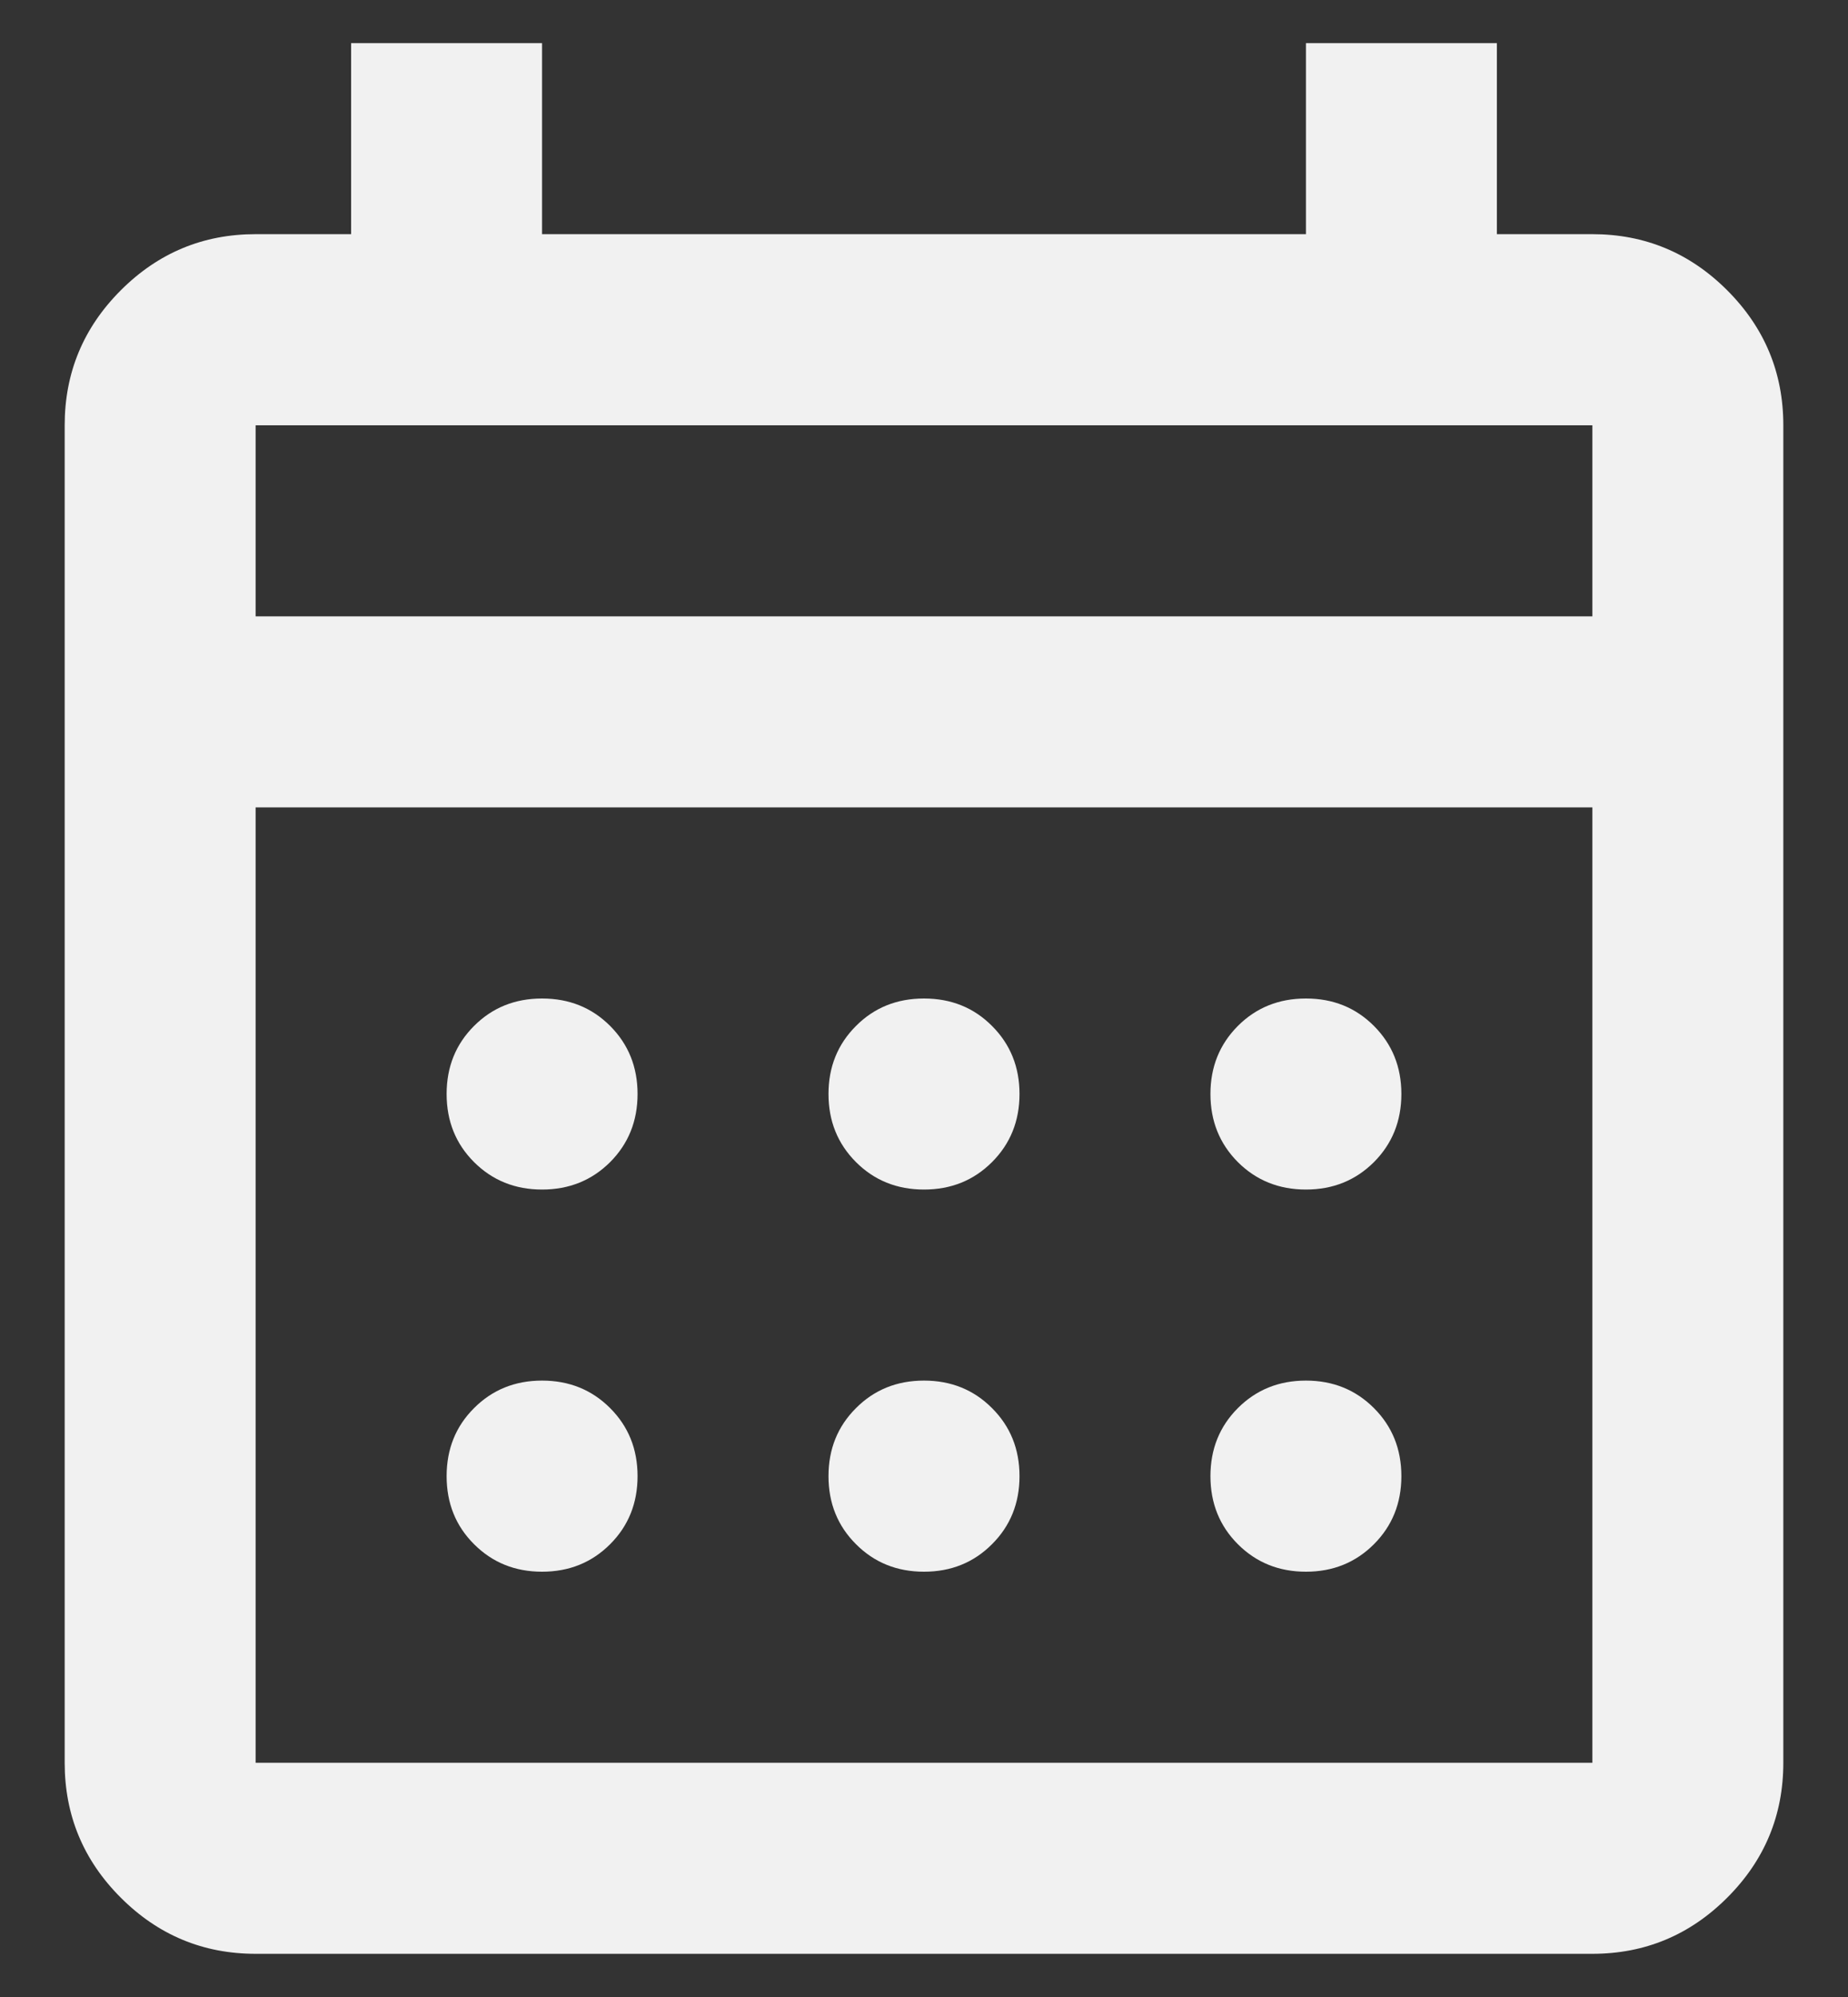 <svg width="25" height="27" viewBox="0 0 25 27" fill="none" xmlns="http://www.w3.org/2000/svg">
<rect x="0" y="0" width="25" height="27" fill="#333333" stroke="none"/>
<path d="M3.458 26.416C2.748 26.416 2.14 26.163 1.634 25.657C1.128 25.152 0.875 24.543 0.875 23.833V5.75C0.875 5.039 1.128 4.431 1.634 3.925C2.14 3.419 2.748 3.166 3.458 3.166H4.75V0.583H7.333V3.166H17.667V0.583H20.25V3.166H21.542C22.252 3.166 22.86 3.419 23.366 3.925C23.872 4.431 24.125 5.039 24.125 5.75V23.833C24.125 24.543 23.872 25.152 23.366 25.657C22.86 26.163 22.252 26.416 21.542 26.416H3.458ZM3.458 23.833H21.542V10.916H3.458V23.833ZM3.458 8.333H21.542V5.75H3.458V8.333ZM12.5 16.083C12.134 16.083 11.827 15.959 11.58 15.712C11.332 15.464 11.208 15.157 11.208 14.791C11.208 14.425 11.332 14.119 11.58 13.871C11.827 13.623 12.134 13.5 12.5 13.5C12.866 13.5 13.173 13.623 13.42 13.871C13.668 14.119 13.792 14.425 13.792 14.791C13.792 15.157 13.668 15.464 13.42 15.712C13.173 15.959 12.866 16.083 12.5 16.083ZM7.333 16.083C6.967 16.083 6.661 15.959 6.413 15.712C6.165 15.464 6.042 15.157 6.042 14.791C6.042 14.425 6.165 14.119 6.413 13.871C6.661 13.623 6.967 13.5 7.333 13.5C7.699 13.5 8.006 13.623 8.254 13.871C8.501 14.119 8.625 14.425 8.625 14.791C8.625 15.157 8.501 15.464 8.254 15.712C8.006 15.959 7.699 16.083 7.333 16.083ZM17.667 16.083C17.301 16.083 16.994 15.959 16.746 15.712C16.499 15.464 16.375 15.157 16.375 14.791C16.375 14.425 16.499 14.119 16.746 13.871C16.994 13.623 17.301 13.5 17.667 13.5C18.033 13.5 18.339 13.623 18.587 13.871C18.834 14.119 18.958 14.425 18.958 14.791C18.958 15.157 18.834 15.464 18.587 15.712C18.339 15.959 18.033 16.083 17.667 16.083ZM12.5 21.25C12.134 21.25 11.827 21.126 11.58 20.878C11.332 20.631 11.208 20.324 11.208 19.958C11.208 19.592 11.332 19.285 11.58 19.038C11.827 18.79 12.134 18.666 12.5 18.666C12.866 18.666 13.173 18.79 13.42 19.038C13.668 19.285 13.792 19.592 13.792 19.958C13.792 20.324 13.668 20.631 13.42 20.878C13.173 21.126 12.866 21.25 12.5 21.25ZM7.333 21.25C6.967 21.25 6.661 21.126 6.413 20.878C6.165 20.631 6.042 20.324 6.042 19.958C6.042 19.592 6.165 19.285 6.413 19.038C6.661 18.79 6.967 18.666 7.333 18.666C7.699 18.666 8.006 18.79 8.254 19.038C8.501 19.285 8.625 19.592 8.625 19.958C8.625 20.324 8.501 20.631 8.254 20.878C8.006 21.126 7.699 21.25 7.333 21.25ZM17.667 21.25C17.301 21.25 16.994 21.126 16.746 20.878C16.499 20.631 16.375 20.324 16.375 19.958C16.375 19.592 16.499 19.285 16.746 19.038C16.994 18.79 17.301 18.666 17.667 18.666C18.033 18.666 18.339 18.79 18.587 19.038C18.834 19.285 18.958 19.592 18.958 19.958C18.958 20.324 18.834 20.631 18.587 20.878C18.339 21.126 18.033 21.25 17.667 21.25Z" fill="#F1F1F1"/>
</svg>

